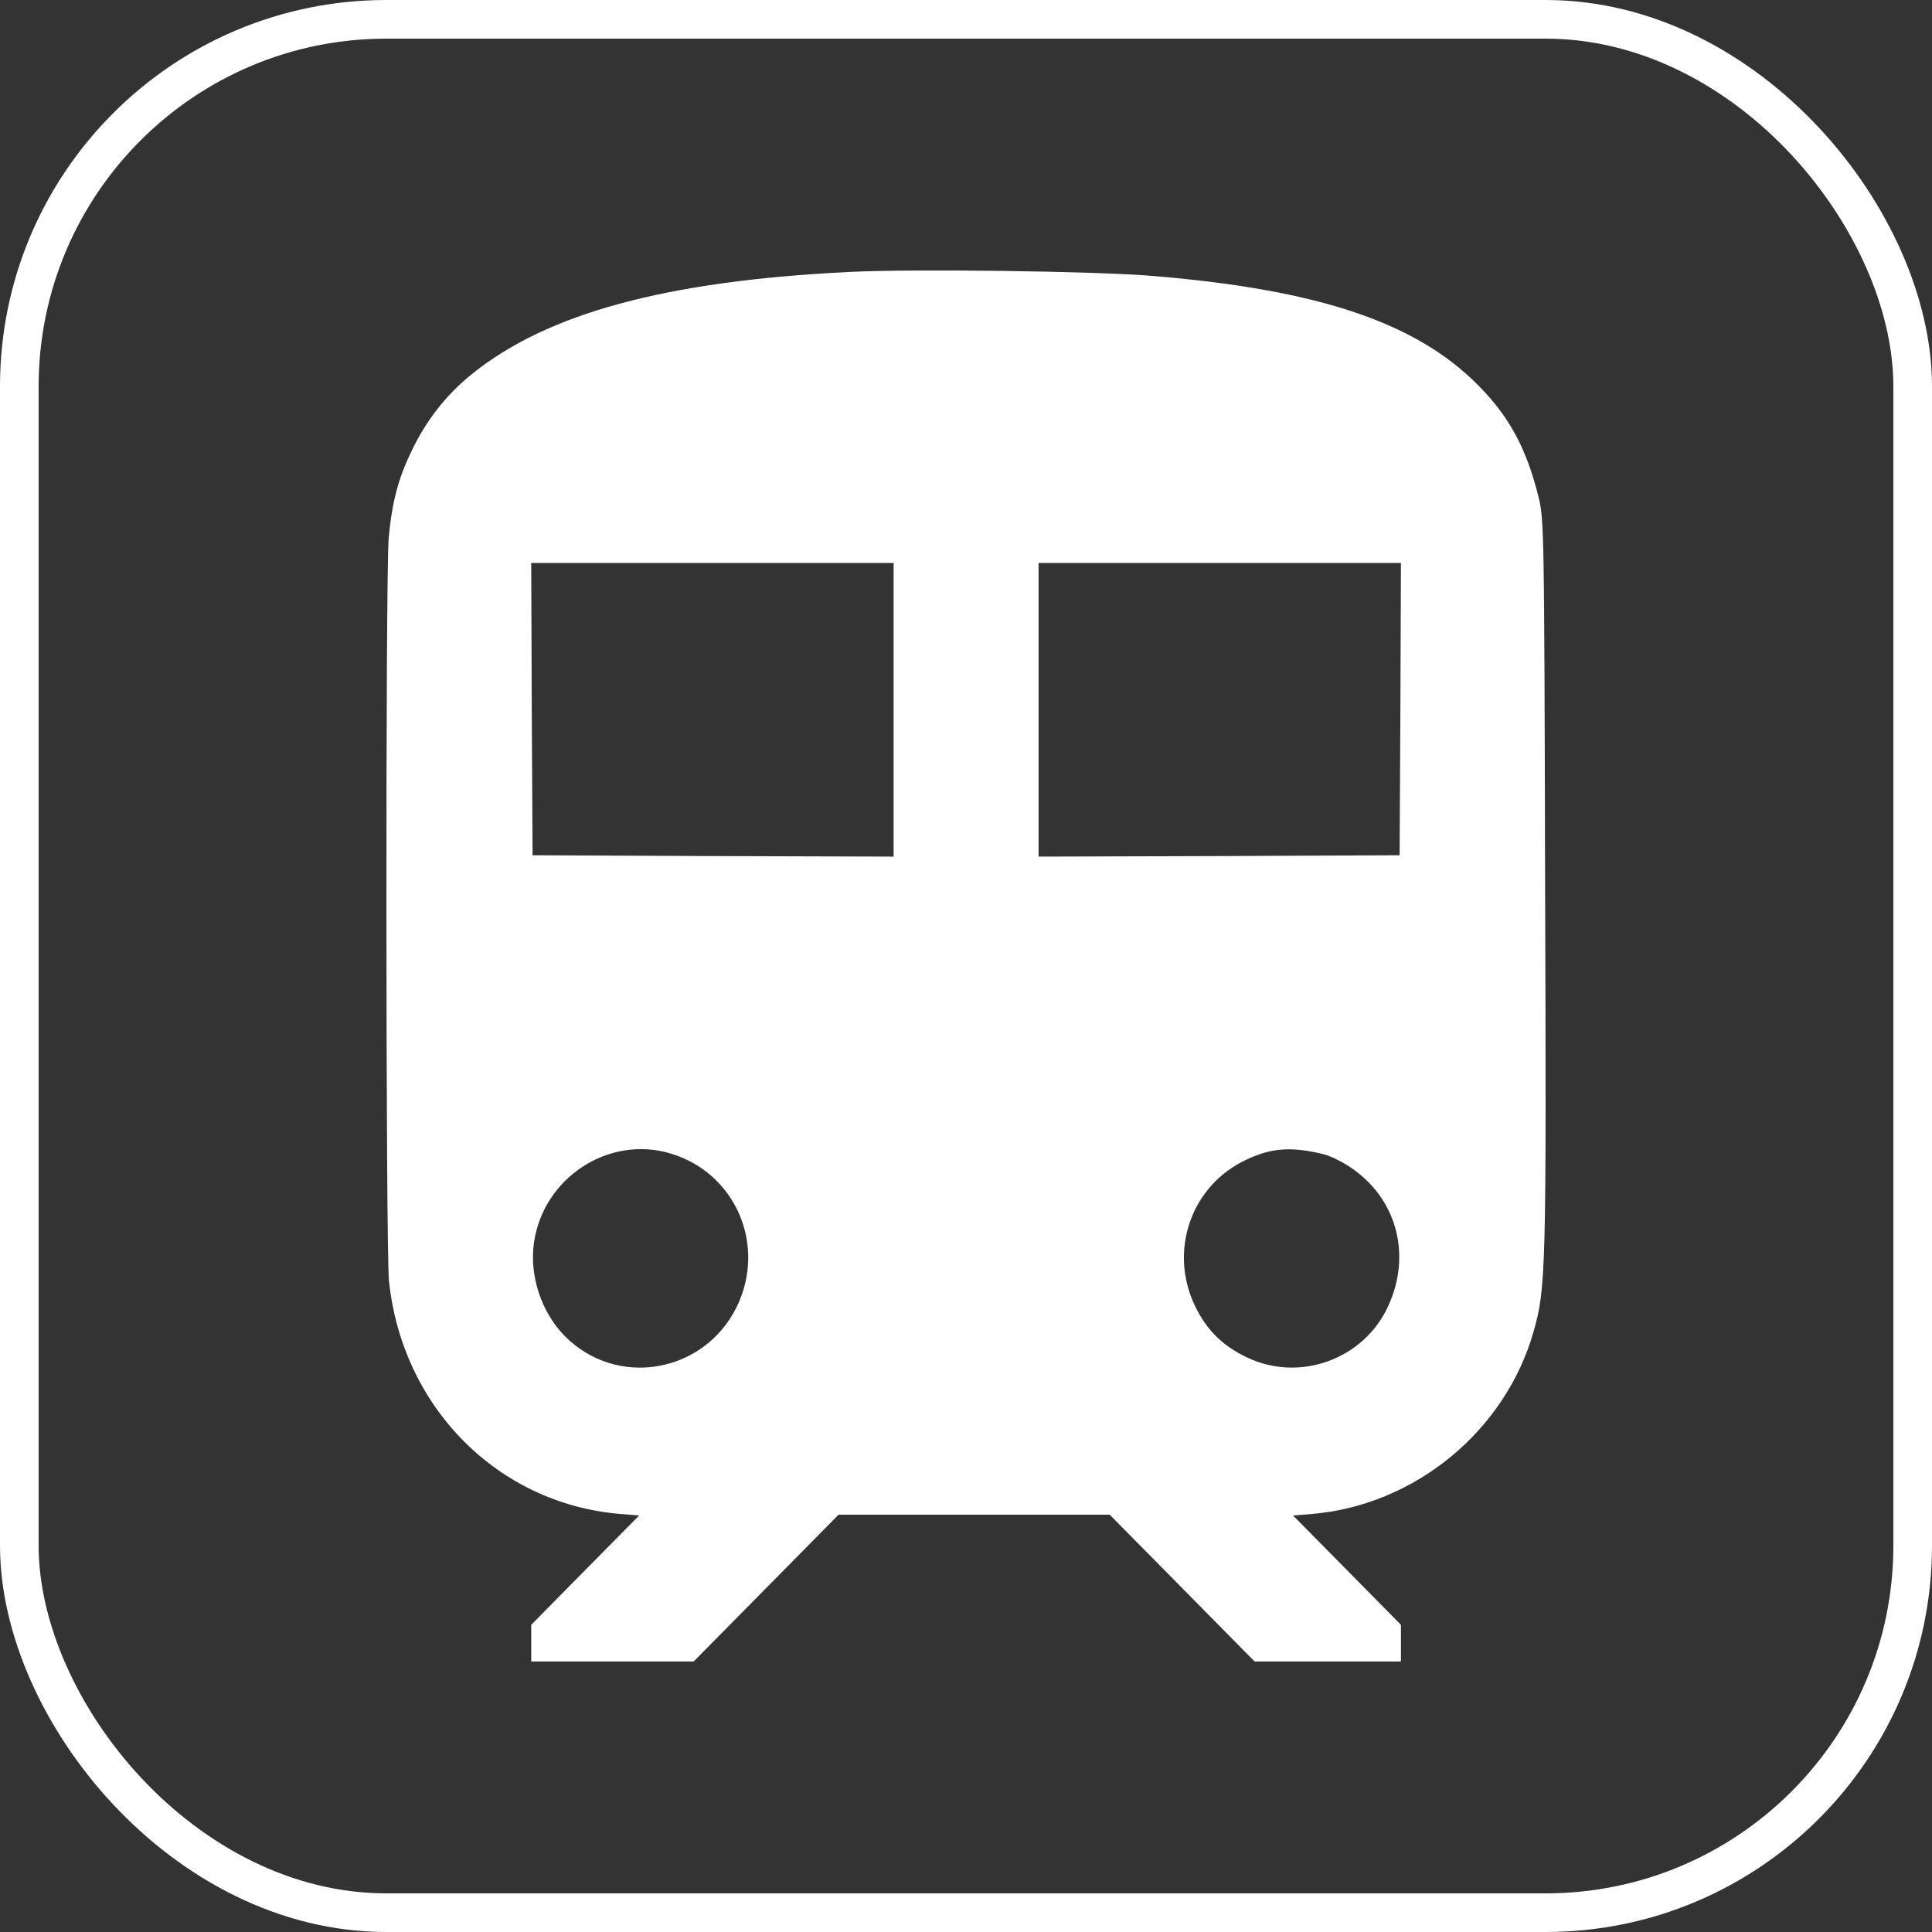 <svg width="50" height="50" viewBox="0 0 50 50" fill="none" xmlns="http://www.w3.org/2000/svg">
<rect x="0" y="0" width="50" height="50" fill="#333333" stroke="none"/>
<rect x="0.5" y="0.5" width="49" height="49" rx="9.5" stroke="white"/>
<path d="M21.98 7.038C17.235 7.271 14.151 8.108 12.199 9.692C11.553 10.212 11.025 10.888 10.664 11.648C10.302 12.387 10.143 12.999 10.059 13.935C9.976 14.92 9.983 32.268 10.066 33.141C10.4 36.406 12.866 38.904 16.027 39.179L16.541 39.221L15.144 40.635L13.748 42.05V42.529V43H15.853H17.951L19.827 41.1L21.702 39.2H25.211H28.719L30.595 41.1L32.47 43H34.36H36.256V42.529V42.05L34.86 40.635L33.464 39.221L33.978 39.179C36.632 38.946 38.959 37.025 39.688 34.464C40.008 33.352 40.022 32.88 39.987 22.873C39.966 13.611 39.959 13.471 39.82 12.873C39.514 11.634 39.077 10.803 38.271 9.987C36.666 8.354 34.158 7.503 29.865 7.144C28.413 7.017 23.654 6.954 21.98 7.038ZM23.127 18.369V22.169L18.458 22.155L13.783 22.134L13.762 18.348L13.748 14.569H18.437H23.127V18.369ZM36.242 18.348L36.222 22.134L31.553 22.155L26.878 22.169V18.369V14.569H31.567H36.256L36.242 18.348ZM17.36 29.854C19.042 30.361 19.84 32.226 19.069 33.816C18.222 35.547 15.957 35.934 14.616 34.576C14.012 33.964 13.699 33.021 13.818 32.169C14.054 30.48 15.756 29.368 17.36 29.854ZM34.186 29.854C34.374 29.889 34.7 30.044 34.922 30.192C36.138 30.987 36.548 32.458 35.923 33.809C35.291 35.181 33.637 35.779 32.276 35.132C31.651 34.837 31.234 34.428 30.935 33.816C30.233 32.373 30.824 30.677 32.262 30.009C32.894 29.713 33.387 29.671 34.186 29.854Z" fill="white"/>
</svg>
